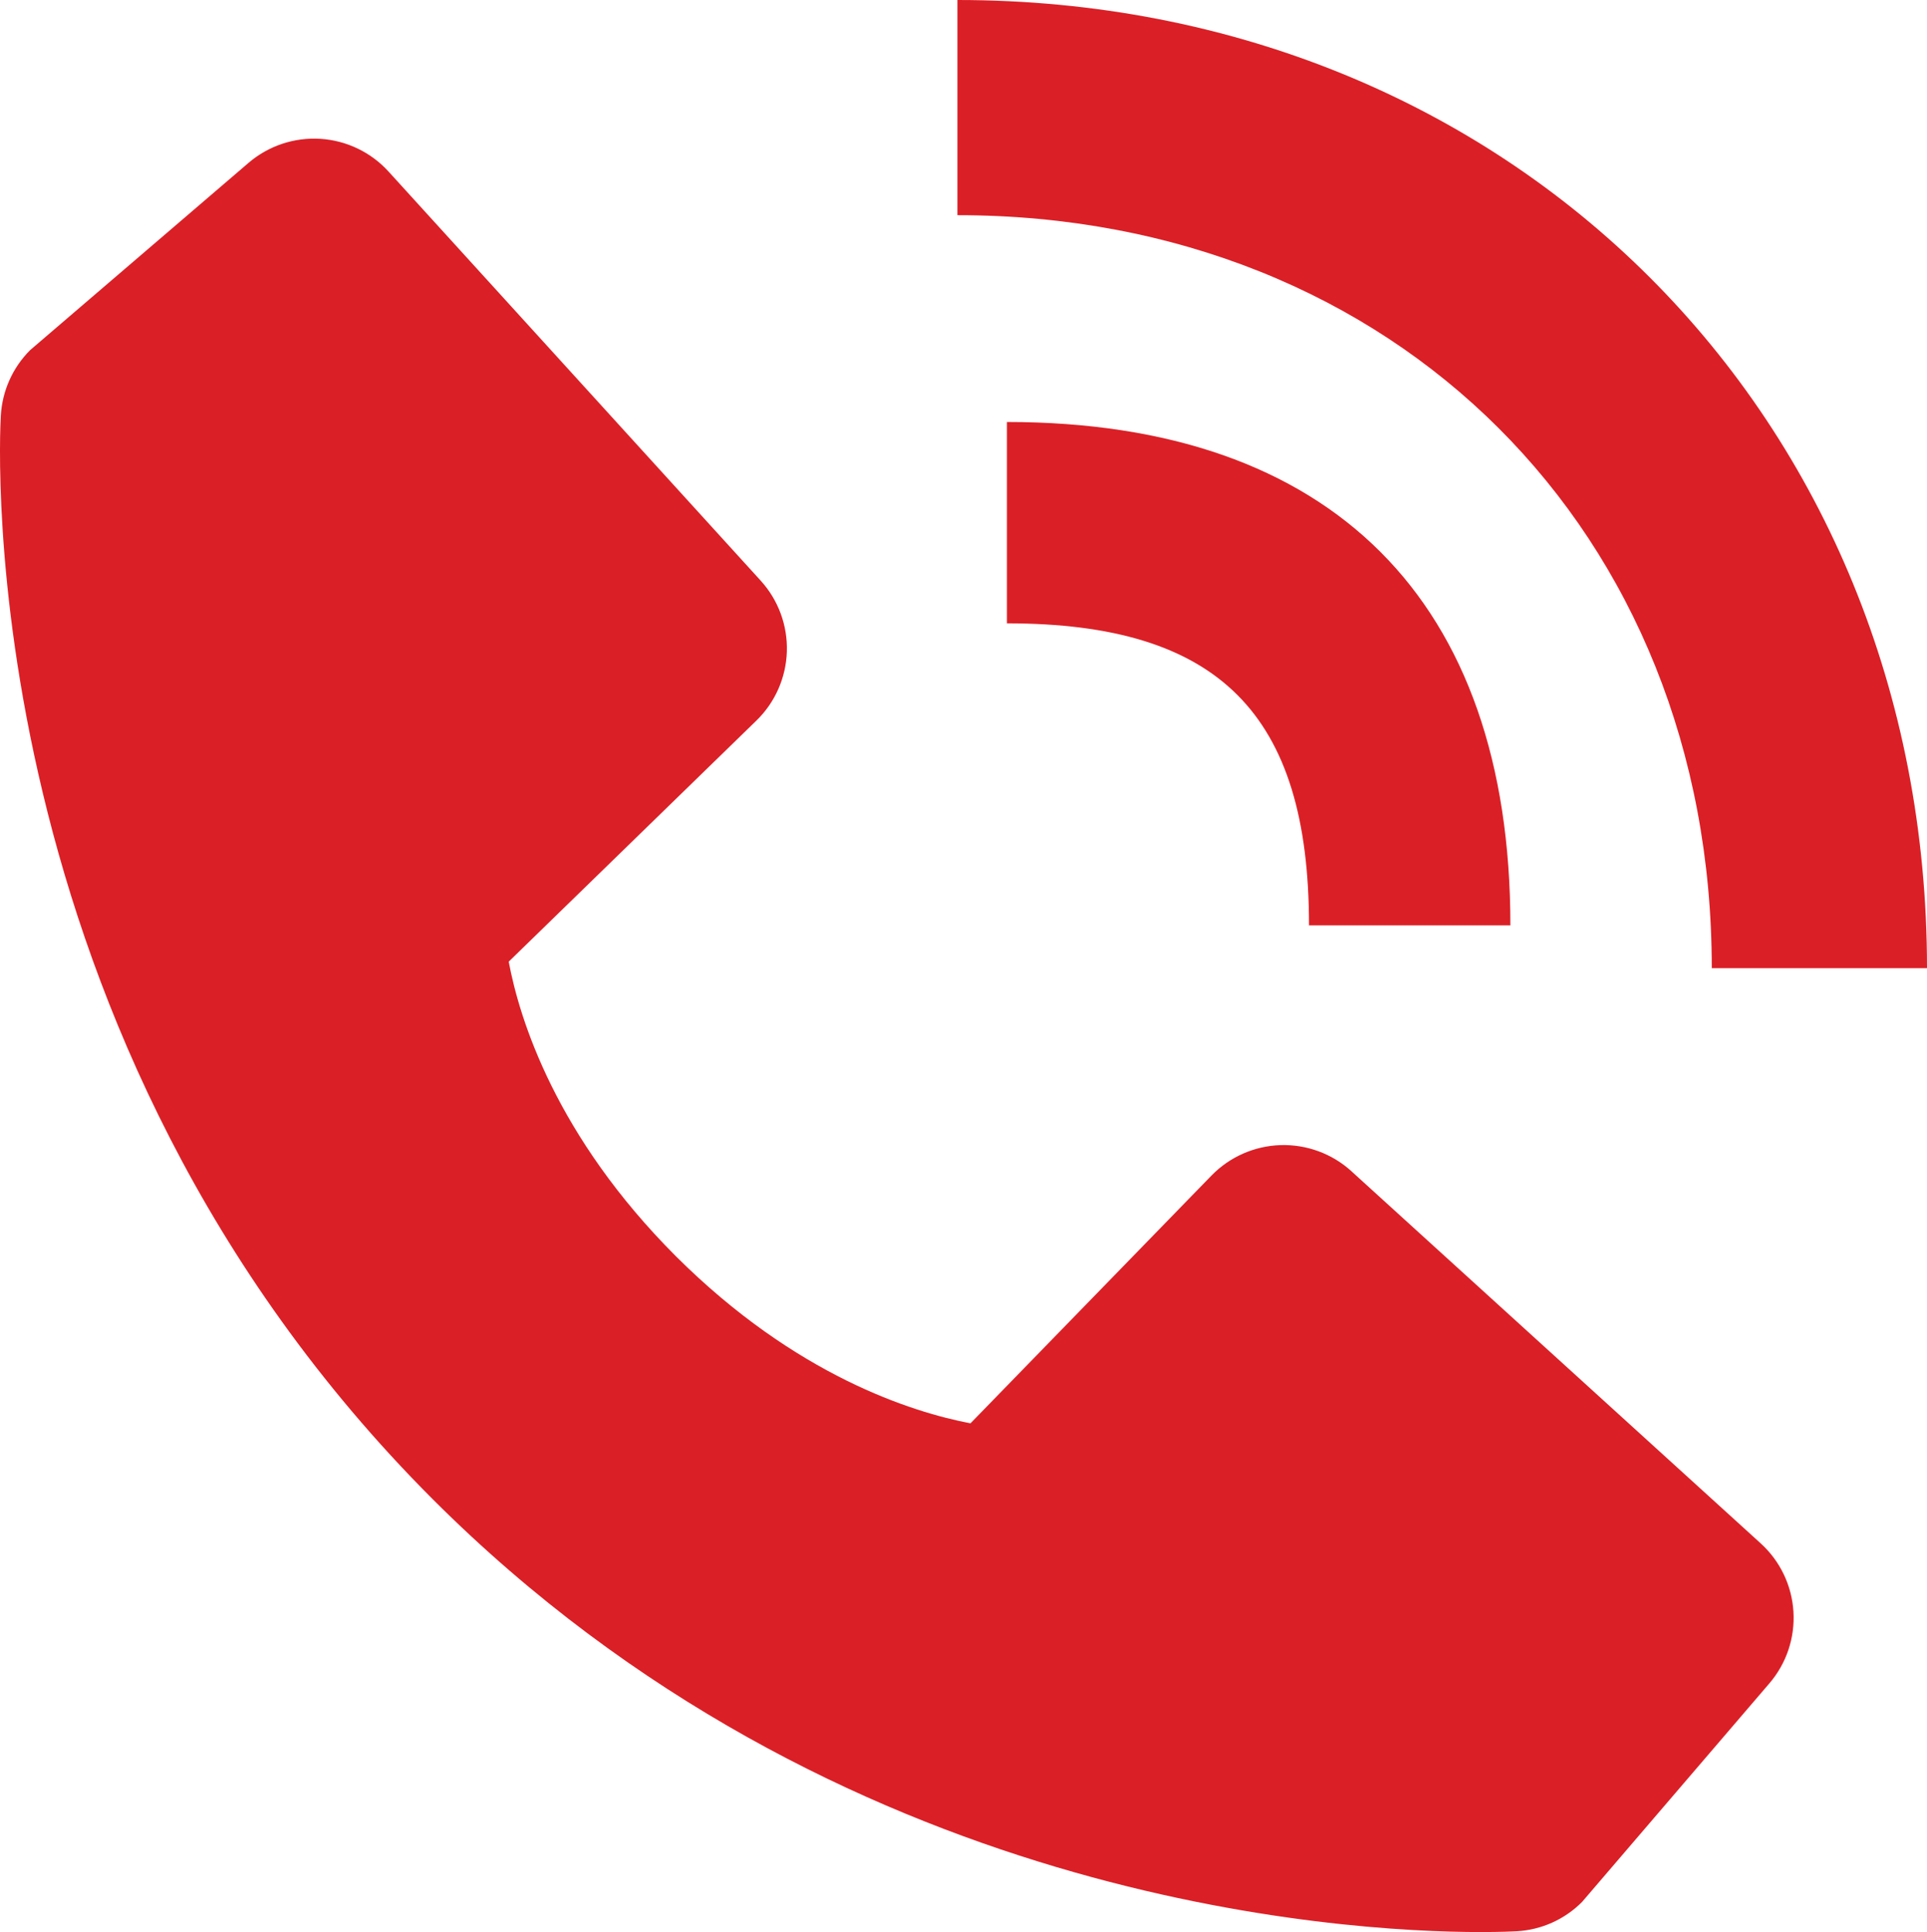 <?xml version="1.0" encoding="UTF-8"?>
<svg id="Layer_1" data-name="Layer 1" xmlns="http://www.w3.org/2000/svg" viewBox="0 0 852.1 854.5">
  <defs>
    <style>
      .cls-1 {
        fill: #db1f26;
        stroke-width: 0px;
      }
    </style>
  </defs>
  <path class="cls-1" d="M445.26,275.69c93.63,0,133.57,39.94,133.57,133.57h89.05c0-143.59-79.03-222.62-222.62-222.62v89.05ZM597.62,518.03c-8.55-7.77-19.8-11.92-31.35-11.57-11.55.36-22.52,5.19-30.58,13.48l-106.55,109.57c-25.65-4.9-77.21-20.97-130.28-73.91-53.07-53.12-69.15-104.81-73.91-130.28l109.49-106.59c8.3-8.05,13.14-19.02,13.5-30.58.36-11.56-3.8-22.8-11.58-31.35L171.83,75.9c-7.79-8.58-18.62-13.78-30.18-14.5-11.56-.72-22.95,3.09-31.75,10.63L13.28,154.89c-7.7,7.73-12.29,18.01-12.91,28.9-.67,11.13-13.4,274.8,191.05,479.35,178.36,178.32,401.79,191.37,463.32,191.37,8.99,0,14.51-.27,15.98-.36,10.89-.61,21.16-5.22,28.85-12.96l82.82-96.66c7.55-8.79,11.37-20.18,10.65-31.74-.71-11.57-5.91-22.4-14.48-30.19l-180.95-164.56Z"/>
  <path class="cls-1" d="M756.93,428.21h95.17C852.1,184.1,667.8,0,423.37,0v95.17c193.29,0,333.56,140.04,333.56,333.04Z"/>
</svg>